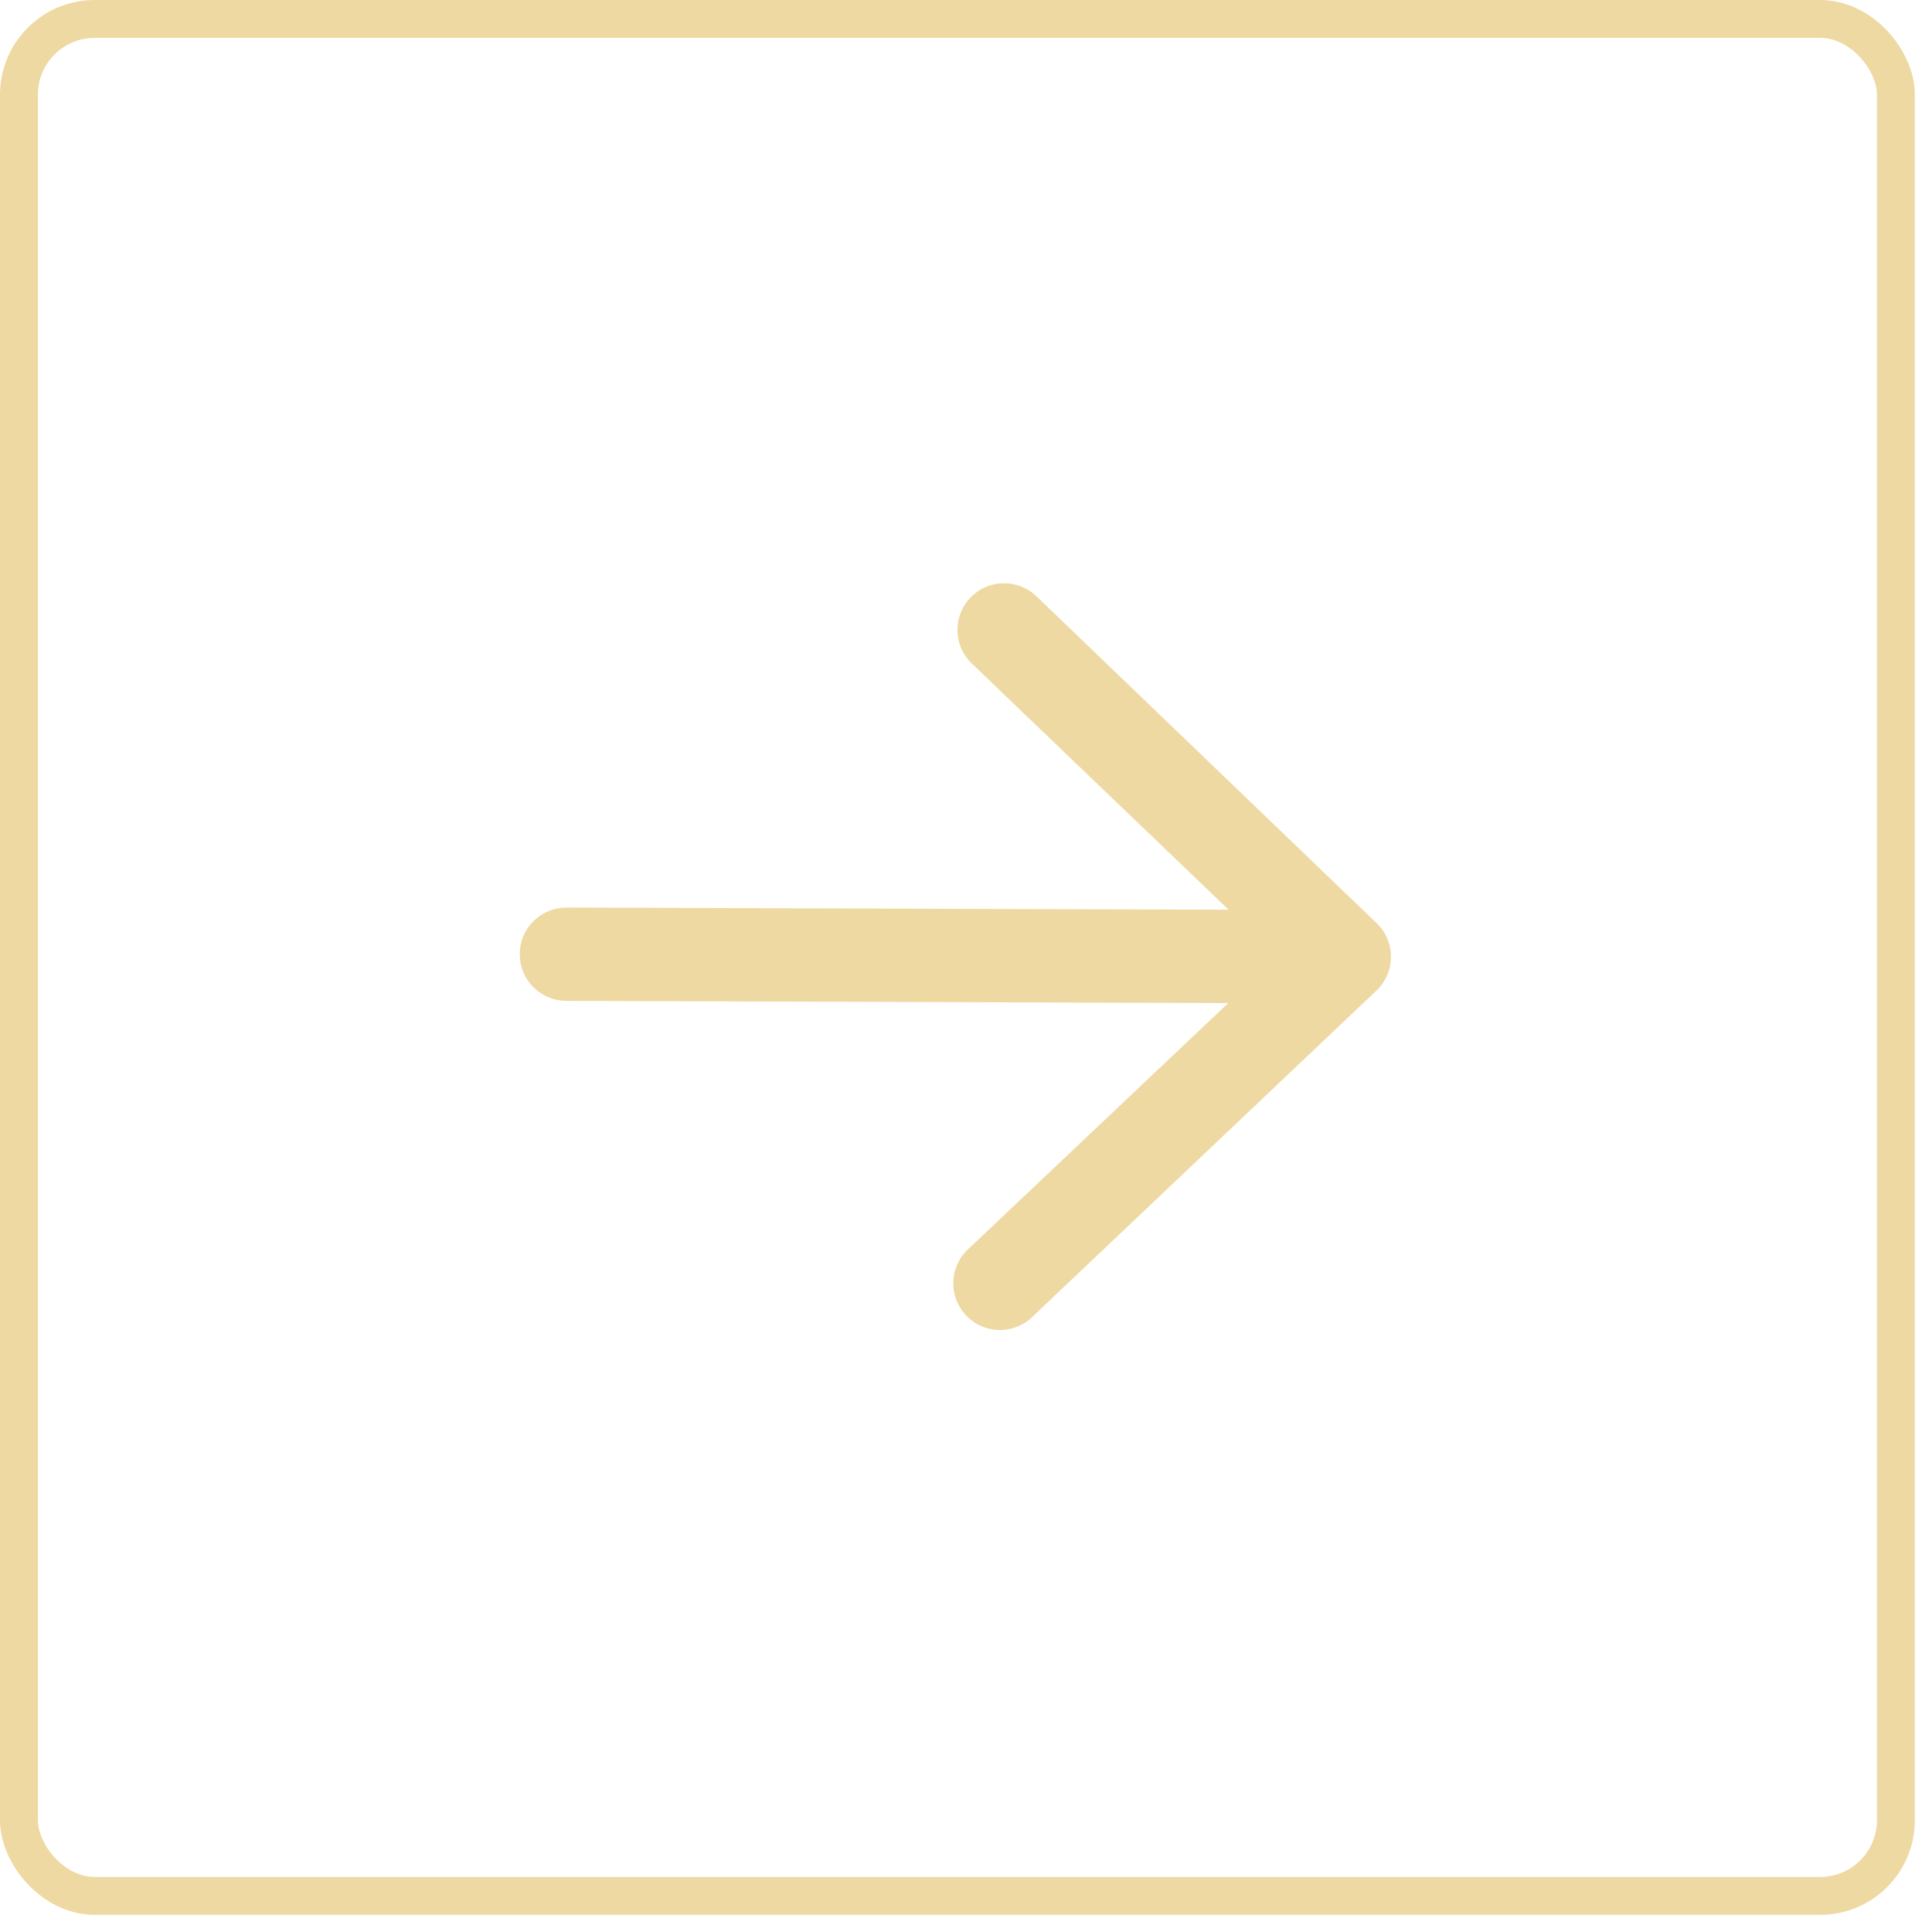 <?xml version="1.0" encoding="UTF-8"?> <svg xmlns="http://www.w3.org/2000/svg" width="102" height="102" viewBox="0 0 102 102" fill="none"> <rect x="1" y="1" width="99.094" height="99.094" rx="4" stroke="#EFD9A2" stroke-width="2"></rect> <path fill-rule="evenodd" clip-rule="evenodd" d="M27.439 50.369C27.441 49.715 27.703 49.09 28.166 48.629C28.63 48.169 29.258 47.911 29.911 47.913L64.863 48.029L51.245 34.973C50.798 34.514 50.548 33.898 50.548 33.257C50.547 32.616 50.797 32.001 51.242 31.541C51.688 31.08 52.296 30.812 52.937 30.793C53.577 30.773 54.2 31.004 54.673 31.436L72.687 48.745C72.924 48.975 73.113 49.252 73.242 49.557C73.37 49.862 73.436 50.19 73.435 50.522C73.434 50.853 73.366 51.18 73.235 51.485C73.105 51.789 72.914 52.064 72.675 52.293L54.547 69.482C54.316 69.717 54.04 69.903 53.735 70.03C53.43 70.156 53.103 70.22 52.774 70.217C52.444 70.215 52.118 70.146 51.815 70.016C51.512 69.885 51.239 69.695 51.011 69.457C50.783 69.218 50.605 68.937 50.488 68.628C50.371 68.32 50.317 67.992 50.329 67.662C50.341 67.332 50.42 67.009 50.559 66.71C50.699 66.411 50.897 66.143 51.142 65.923L64.846 52.957L29.895 52.841C29.241 52.839 28.616 52.578 28.155 52.114C27.694 51.65 27.437 51.023 27.439 50.369Z" fill="#EFD9A2"></path> </svg> 